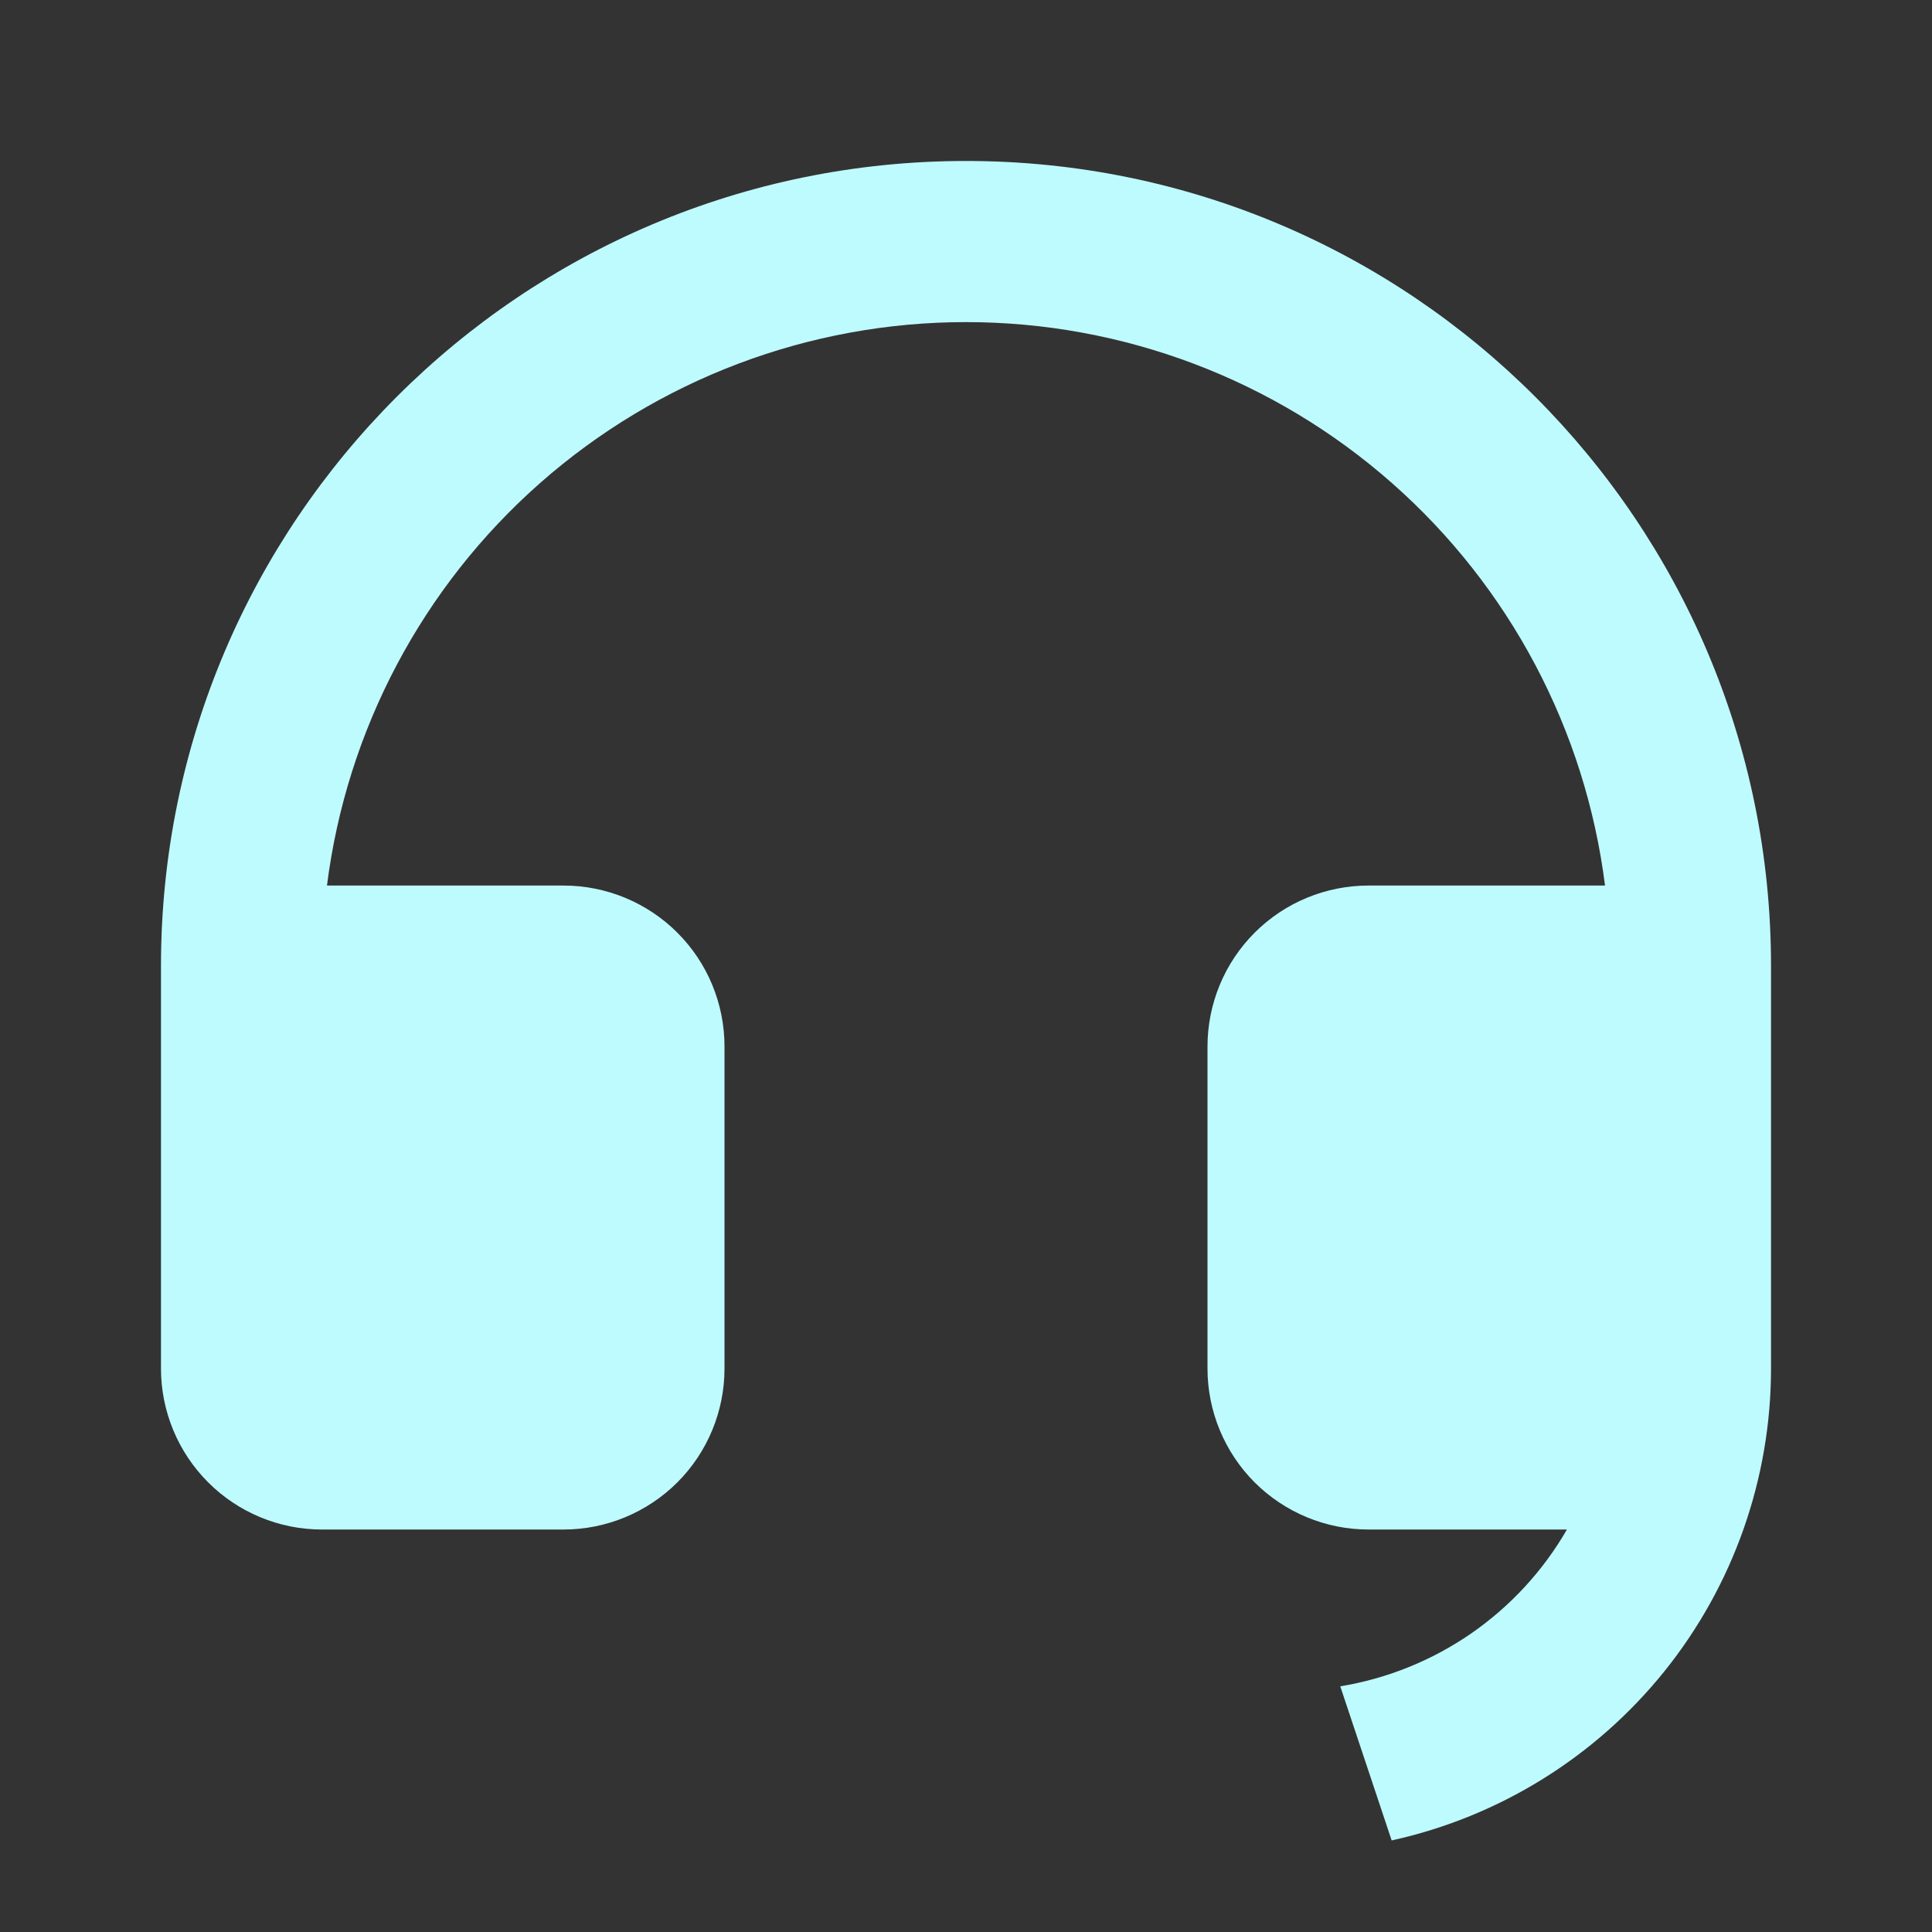 <svg width="25" height="25" viewBox="0 0 25 25" fill="none" xmlns="http://www.w3.org/2000/svg">
<rect x="0" y="0" width="25" height="25" fill="#333333" stroke="none"/>
<path d="M22.917 17.711C22.916 19.135 22.429 20.517 21.537 21.627C20.644 22.737 19.399 23.509 18.008 23.815L17.343 21.821C17.951 21.721 18.53 21.487 19.038 21.136C19.545 20.785 19.968 20.326 20.276 19.792H17.709C17.156 19.792 16.626 19.572 16.235 19.182C15.845 18.791 15.625 18.261 15.625 17.709V13.542C15.625 12.989 15.845 12.459 16.235 12.069C16.626 11.678 17.156 11.459 17.709 11.459H20.769C20.515 9.445 19.535 7.593 18.012 6.251C16.49 4.909 14.53 4.168 12.5 4.168C10.47 4.168 8.511 4.909 6.988 6.251C5.466 7.593 4.486 9.445 4.231 11.459H7.292C7.844 11.459 8.374 11.678 8.765 12.069C9.156 12.459 9.375 12.989 9.375 13.542V17.709C9.375 18.261 9.156 18.791 8.765 19.182C8.374 19.572 7.844 19.792 7.292 19.792H4.167C3.614 19.792 3.084 19.572 2.694 19.182C2.303 18.791 2.083 18.261 2.083 17.709V12.5C2.083 6.747 6.747 2.083 12.5 2.083C18.253 2.083 22.917 6.747 22.917 12.5V17.709V17.711Z" fill="#BEFBFF"/>
</svg>
